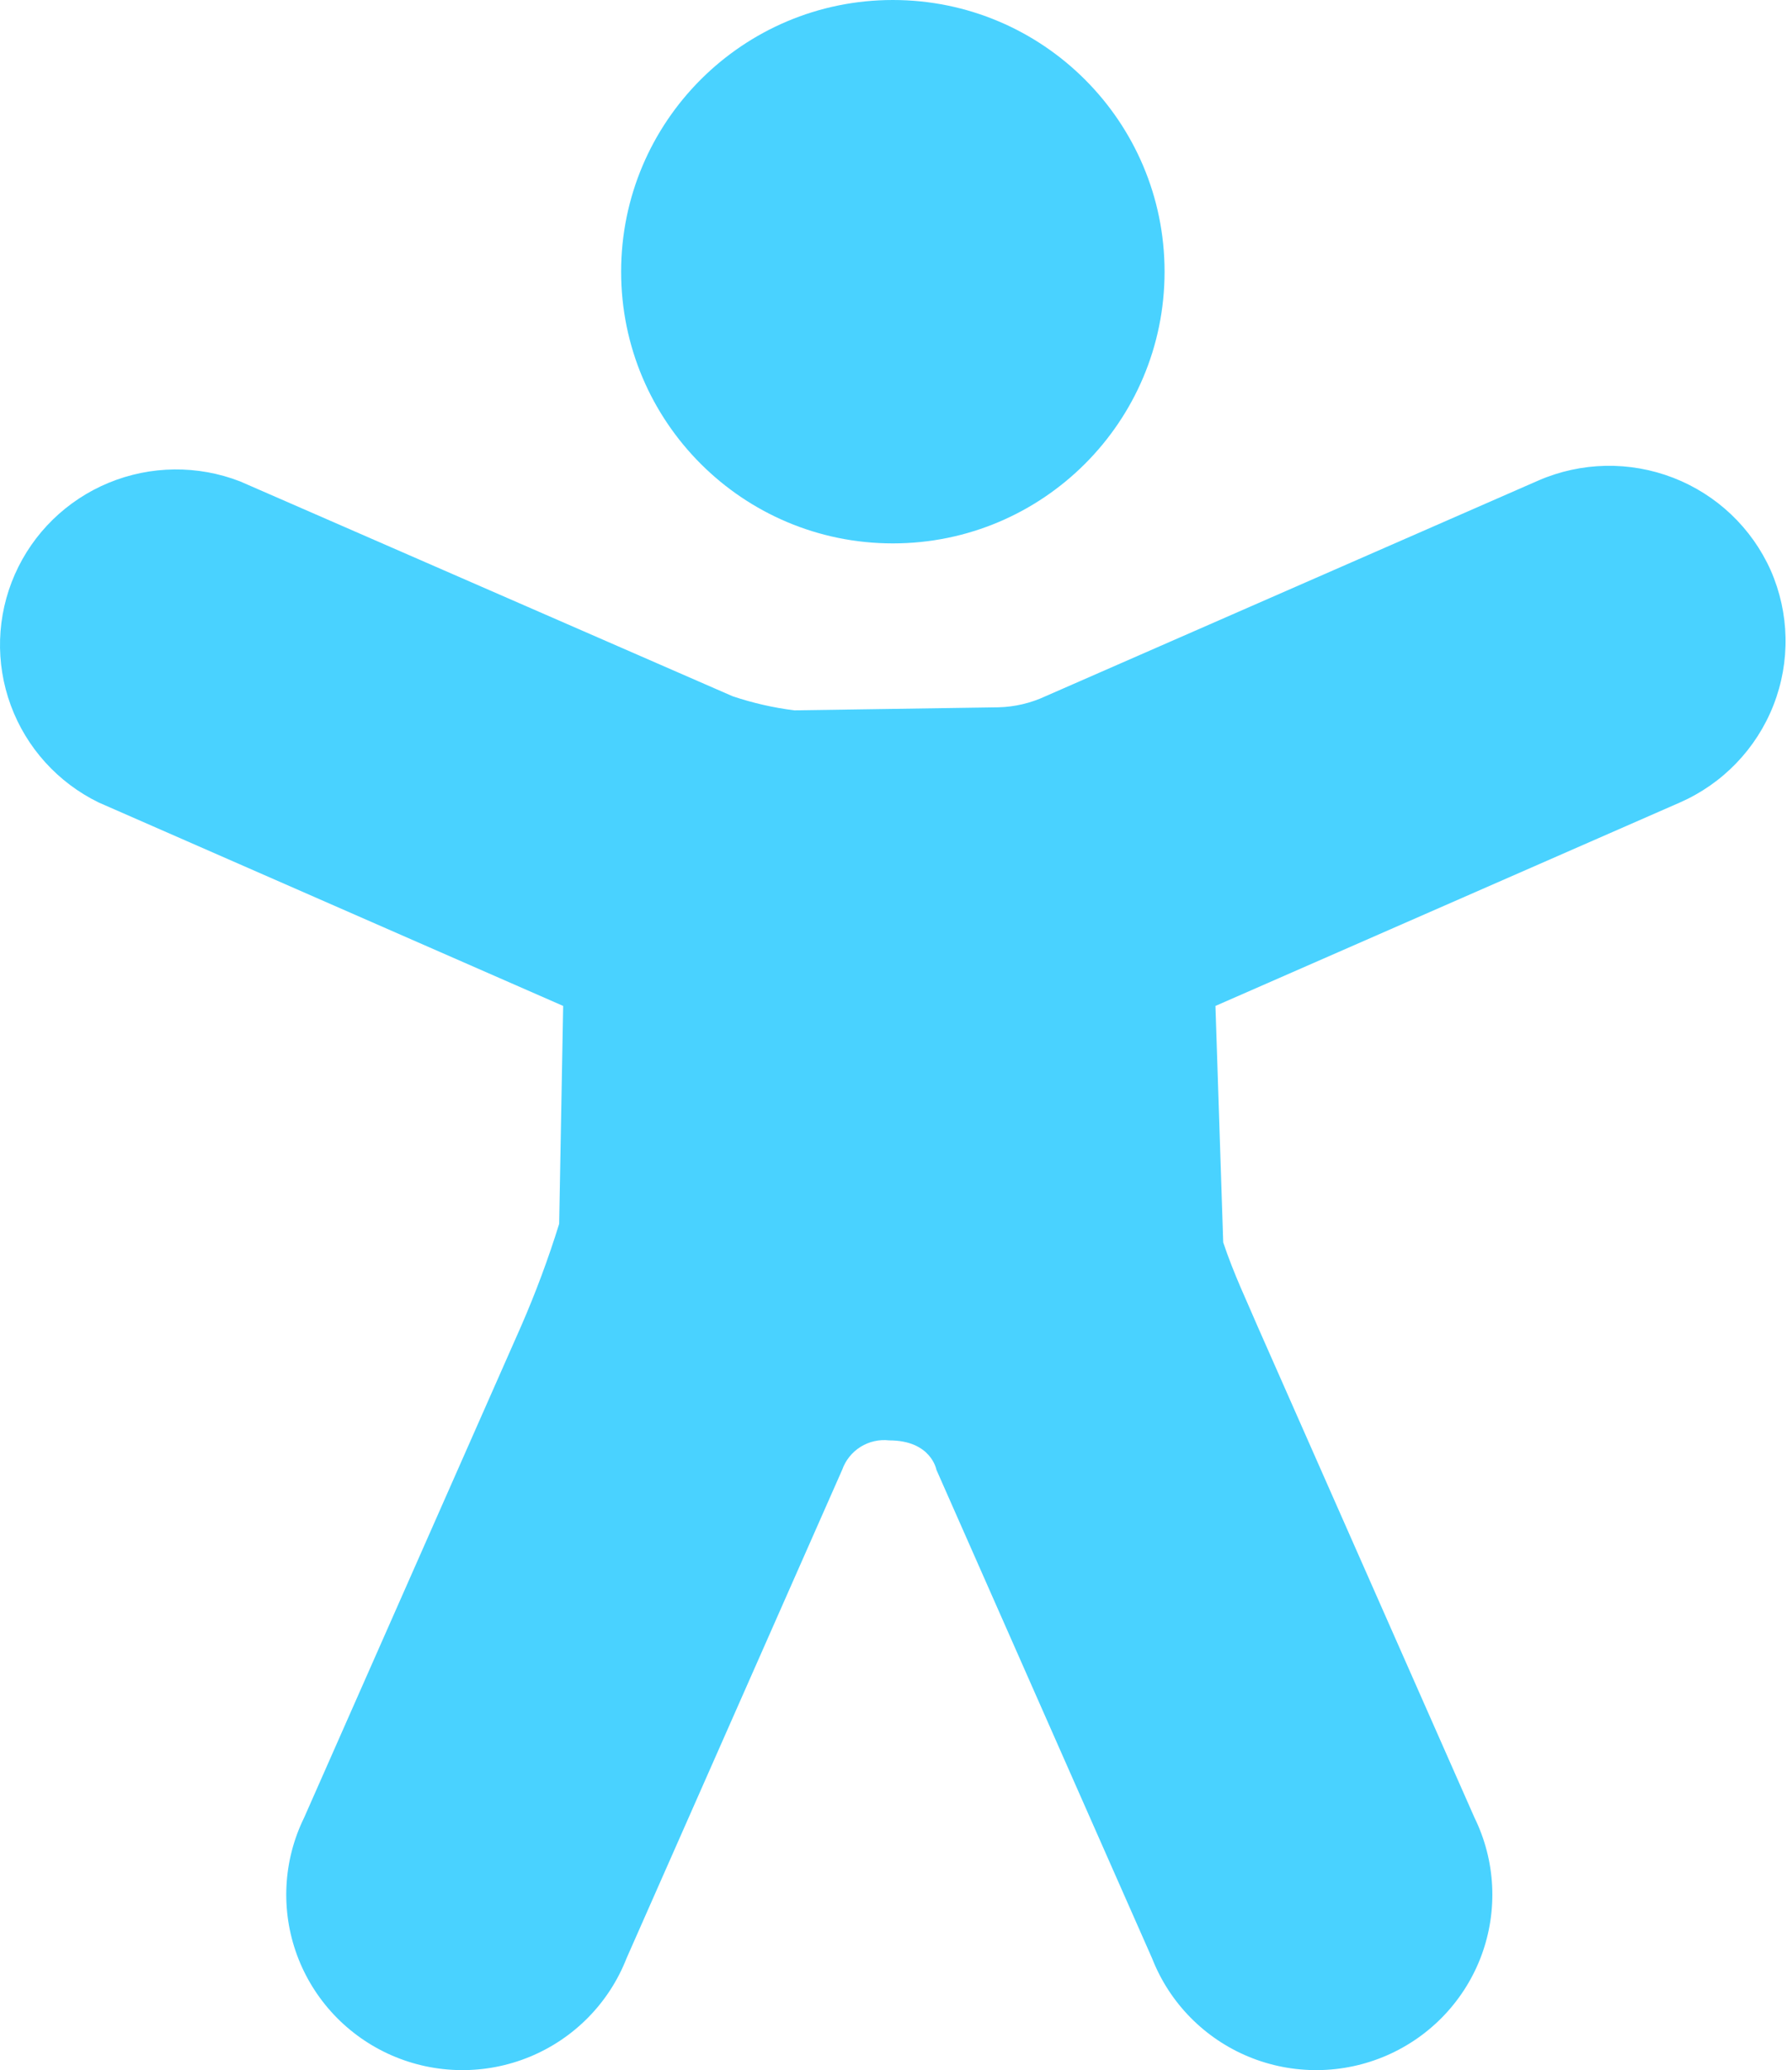 <svg width="161" height="186" viewBox="0 0 161 186" fill="none" xmlns="http://www.w3.org/2000/svg">
<path d="M80.217 48.824C93.699 48.824 104.629 37.895 104.629 24.412C104.629 10.93 93.699 0 80.217 0C66.734 0 55.805 10.93 55.805 24.412C55.805 37.895 66.734 48.824 80.217 48.824Z" fill="#49D2FF"/>
<path d="M159.086 51.242C157.381 47.427 154.232 44.438 150.325 42.926C146.417 41.414 142.069 41.501 138.226 43.169L93.925 62.56C92.598 63.179 91.157 63.516 89.694 63.551L71.372 63.825C69.487 63.589 67.63 63.165 65.829 62.56L21.57 43.253C17.766 41.776 13.535 41.822 9.763 43.38C5.991 44.938 2.97 47.889 1.331 51.615C-0.308 55.341 -0.438 59.554 0.968 63.373C2.374 67.192 5.208 70.322 8.876 72.108L50.597 90.382L50.237 109.963C49.265 113.094 48.121 116.169 46.81 119.174L27.325 163.311C26.388 165.22 25.849 167.299 25.739 169.422C25.629 171.544 25.951 173.667 26.686 175.663C27.42 177.658 28.553 179.485 30.014 181.034C31.476 182.582 33.236 183.82 35.19 184.673C37.144 185.526 39.251 185.977 41.385 185.998C43.518 186.02 45.634 185.611 47.604 184.797C49.575 183.983 51.36 182.78 52.852 181.261C54.345 179.742 55.513 177.938 56.288 175.957L75.667 132.053C75.968 131.201 76.551 130.476 77.319 129.997C78.088 129.518 78.998 129.314 79.898 129.418C83.664 129.418 84.129 132.053 84.129 132.053L103.509 175.957C104.283 177.938 105.452 179.742 106.944 181.261C108.436 182.78 110.221 183.983 112.192 184.797C114.163 185.611 116.278 186.02 118.412 185.998C120.545 185.977 122.652 185.526 124.606 184.673C126.56 183.82 128.321 182.582 129.782 181.034C131.244 179.485 132.376 177.658 133.111 175.663C133.845 173.667 134.167 171.544 134.058 169.422C133.948 167.299 133.408 165.22 132.472 163.311L112.987 119.174C112.098 117.067 110.871 114.537 109.898 111.629L109.2 90.382L150.92 72.108C154.778 70.417 157.804 67.27 159.336 63.358C160.867 59.446 160.777 55.088 159.086 51.242Z" fill="#49D2FF"/>
</svg>
